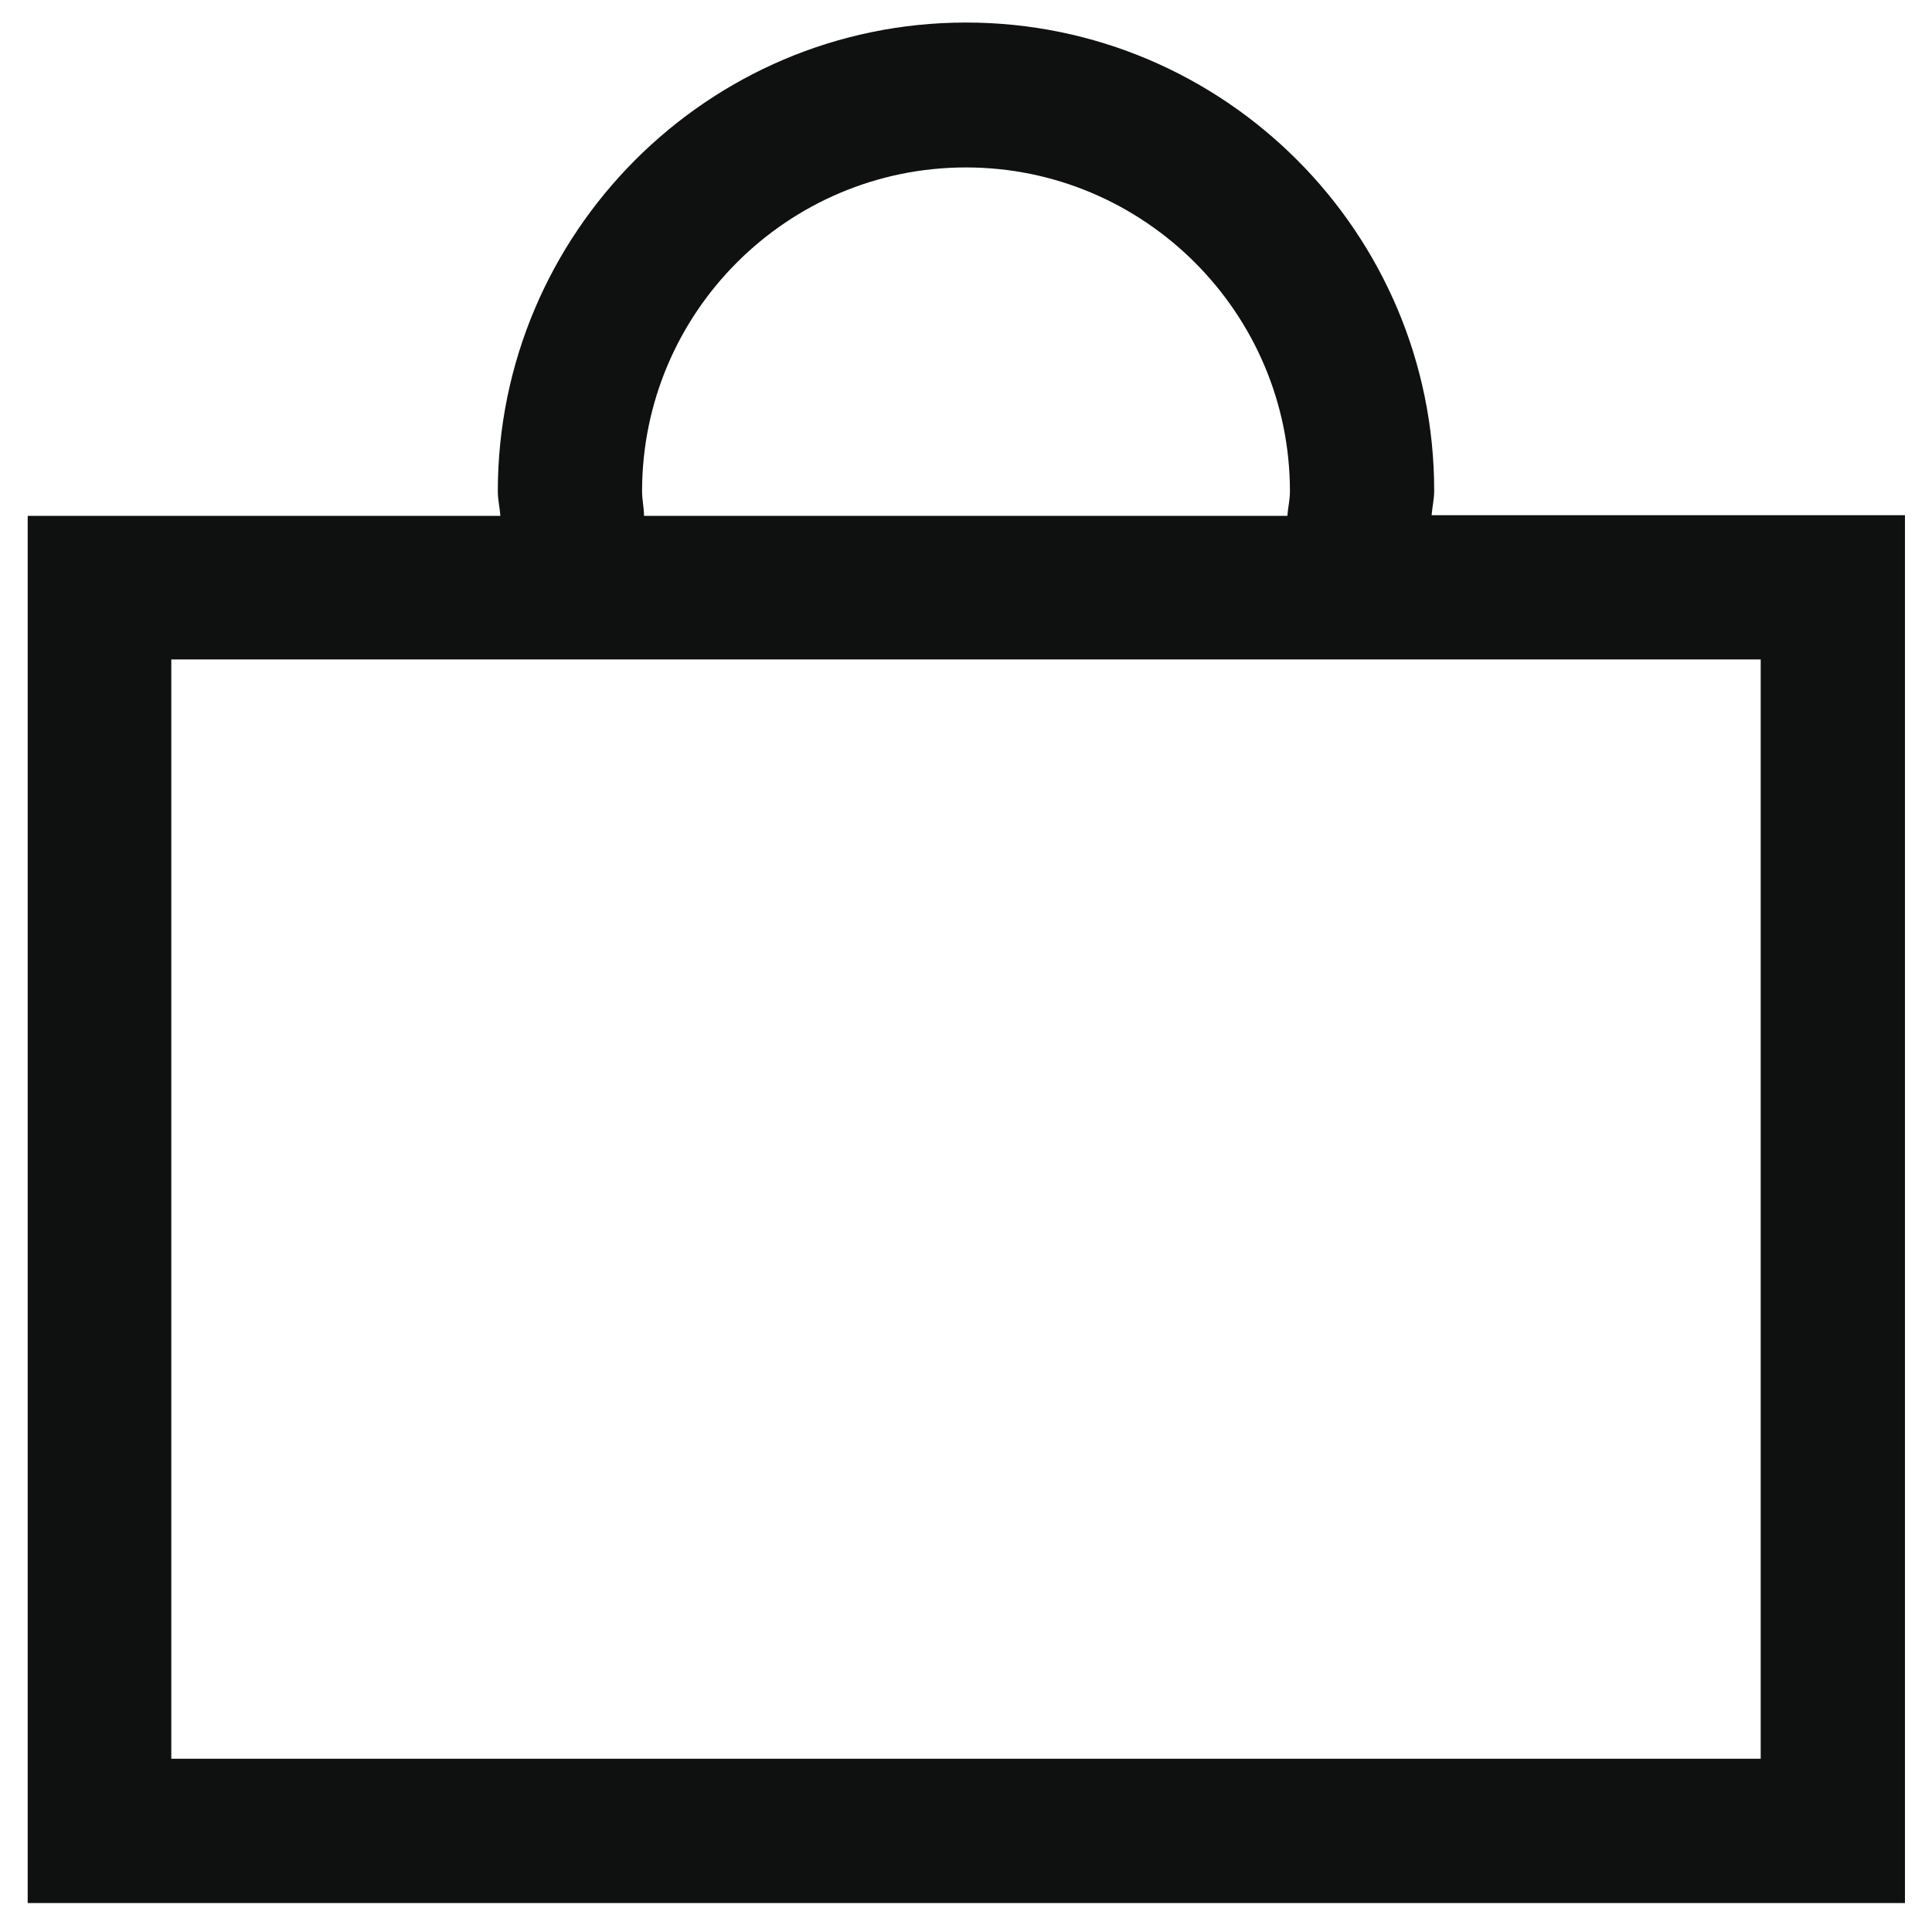 <?xml version="1.0" encoding="utf-8"?>
<!-- Generator: Adobe Illustrator 26.3.1, SVG Export Plug-In . SVG Version: 6.00 Build 0)  -->
<svg version="1.1" id="Layer_1" xmlns="http://www.w3.org/2000/svg" xmlns:xlink="http://www.w3.org/1999/xlink" x="0px" y="0px"
	 viewBox="0 0 300 300" style="enable-background:new 0 0 300 300;" xml:space="preserve">
<style type="text/css">
	.st0{fill:#0F1010;}
</style>
<path class="st0" d="M222.3,80c0.1-1.3,0.4-2.5,0.4-3.8c0-40.1-32.6-72.7-72.7-72.7S77.3,36.2,77.3,76.3c0,1.3,0.3,2.5,0.4,3.8H4.3
	v215.4h291.5V80H222.3z M99.7,76.3c0-27.8,22.6-50.3,50.3-50.3s50.3,22.6,50.3,50.3c0,1.3-0.3,2.5-0.4,3.8h-99.9
	C100,78.8,99.7,77.6,99.7,76.3z M273.4,273.1H26.6V102.4h246.8V273.1z"/>
</svg>
